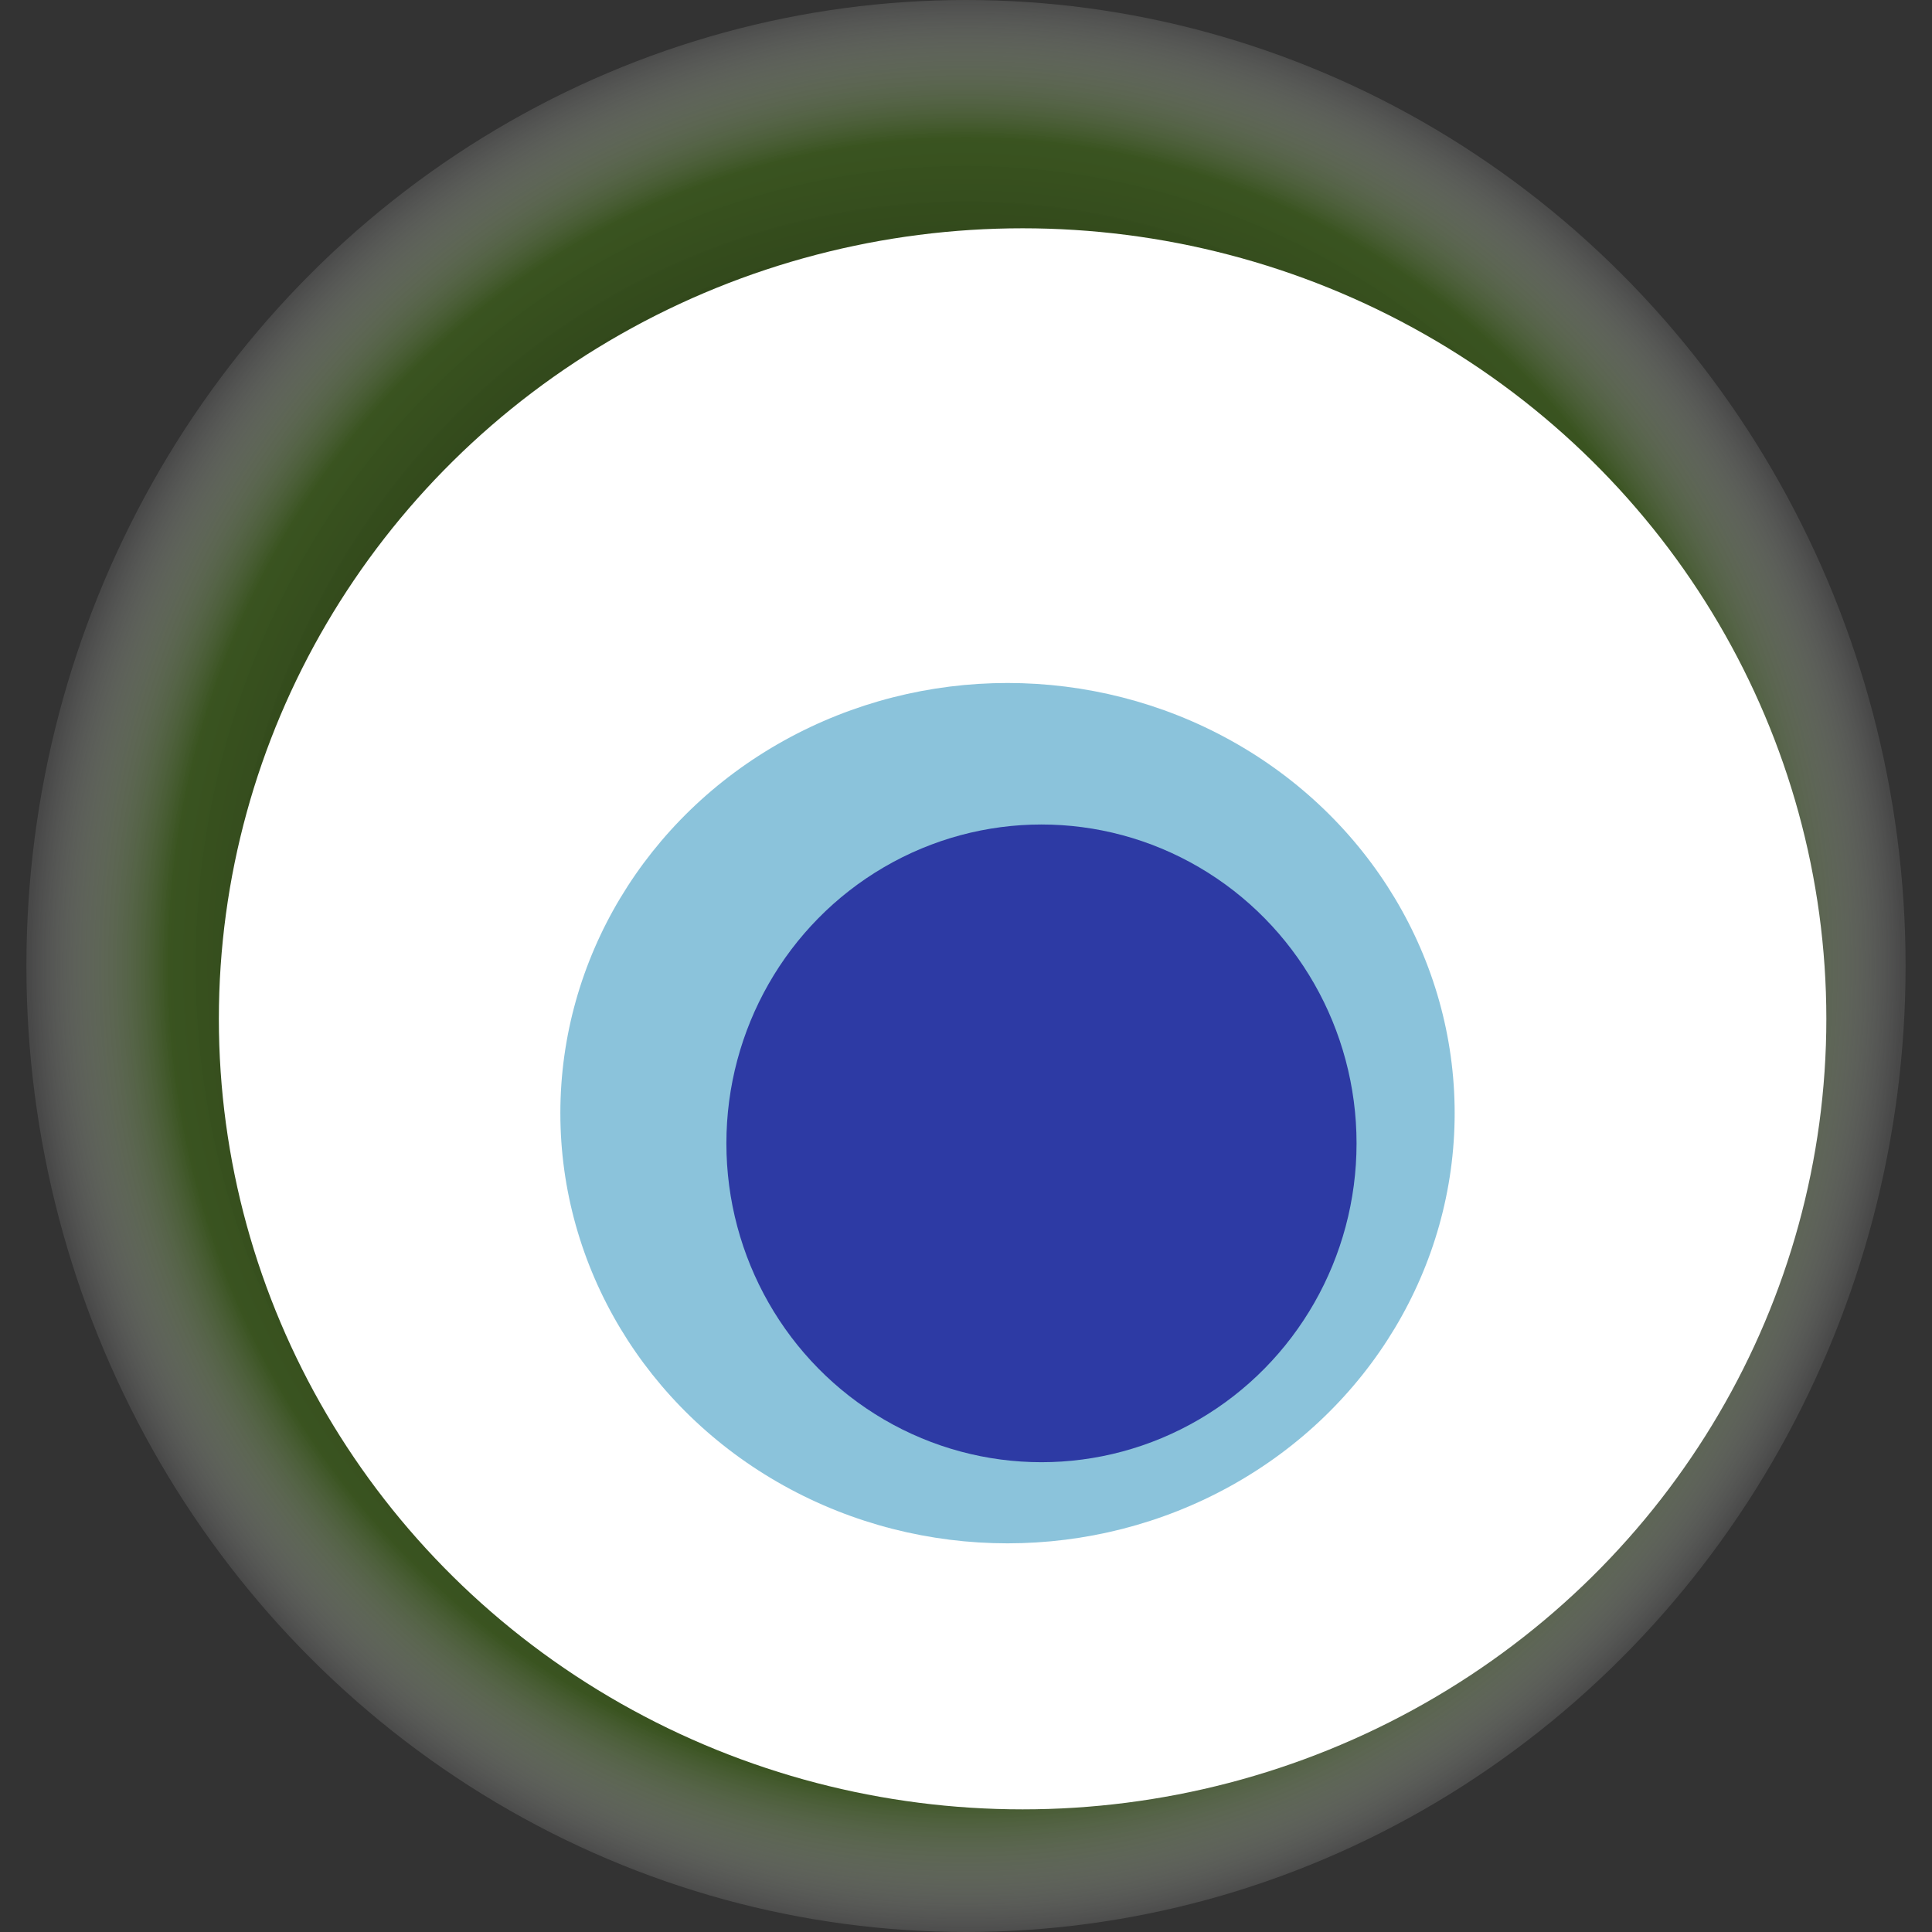 <svg width="1024" height="1024" xmlns="http://www.w3.org/2000/svg"><rect width="100%" height="100%" fill="#333333" stroke="none"/><g><title>0xf833448eea1d019dac0aa3675ea9dc723f1f49f8</title><ellipse ry="512" rx="498" cy="512" cx="512" fill="url(#e_1_g)"/><ellipse ry="419" rx="426" cy="540" cx="542" fill="#FFF"/><ellipse ry="228" rx="237" cy="590" cx="534" fill="rgba(24,137,184,0.5)"/><ellipse ry="169" rx="167" cy="606" cx="552" fill="rgba(22, 24, 150, 0.8)"/><animateTransform attributeName="transform" begin="0s" dur="10s" type="rotate" from="360 512 512" to="0 512 512" repeatCount="indefinite"/><defs><radialGradient id="e_1_g"><stop offset="30%" stop-color="#000"/><stop offset="85%" stop-color="rgba(61,98,24,0.7)"/><stop offset="100%" stop-color="rgba(255,255,255,0.1)"/></radialGradient></defs></g></svg>